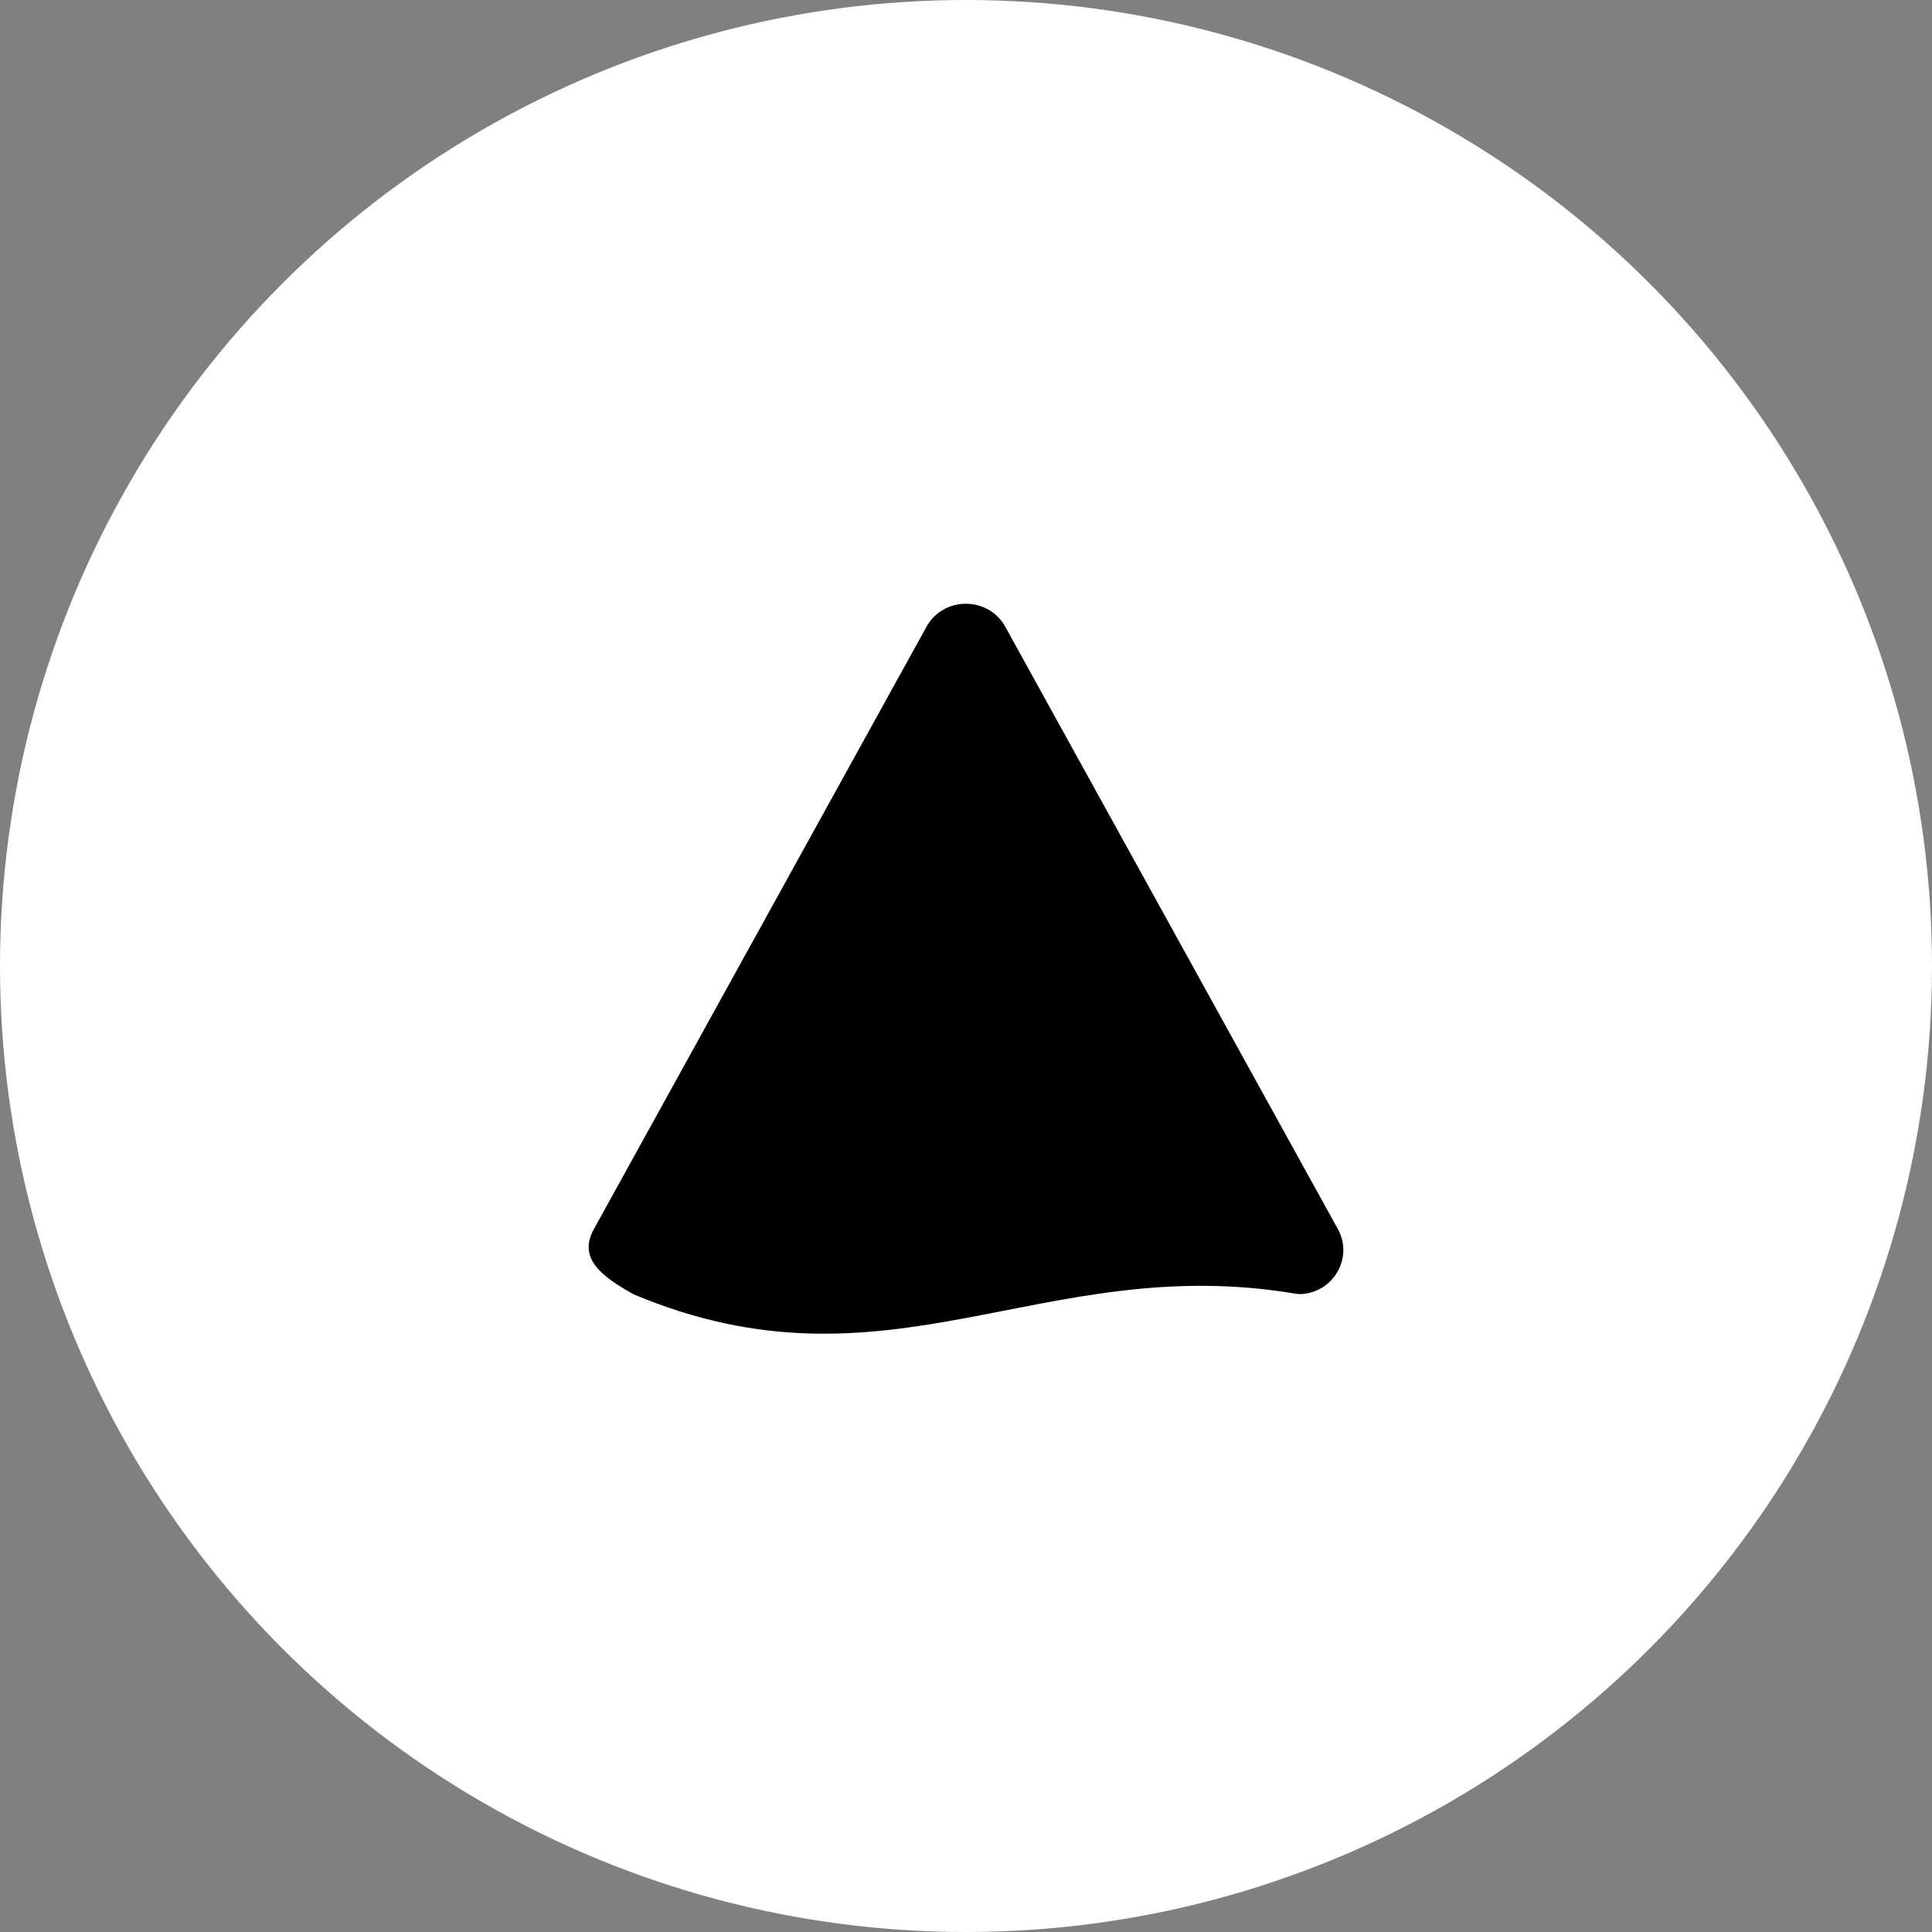 <svg width="128" height="128" viewBox="0 0 128 128" fill="none" xmlns="http://www.w3.org/2000/svg">
<rect x="0" y="0" width="128" height="128" fill="#808080" stroke="none"/>
<circle cx="64" cy="64" r="64" fill="white"/>
<path d="M61.38 41.528C62.505 39.491 65.479 39.491 66.604 41.528L88.636 81.427C89.669 83.298 88.385 85.56 86.282 85.732C86.111 85.746 85.935 85.727 85.765 85.699C68.982 82.903 58.83 92.858 41.96 85.743C39.844 84.55 38.273 83.374 39.348 81.427L61.38 41.528Z" fill="black"/>
</svg>
